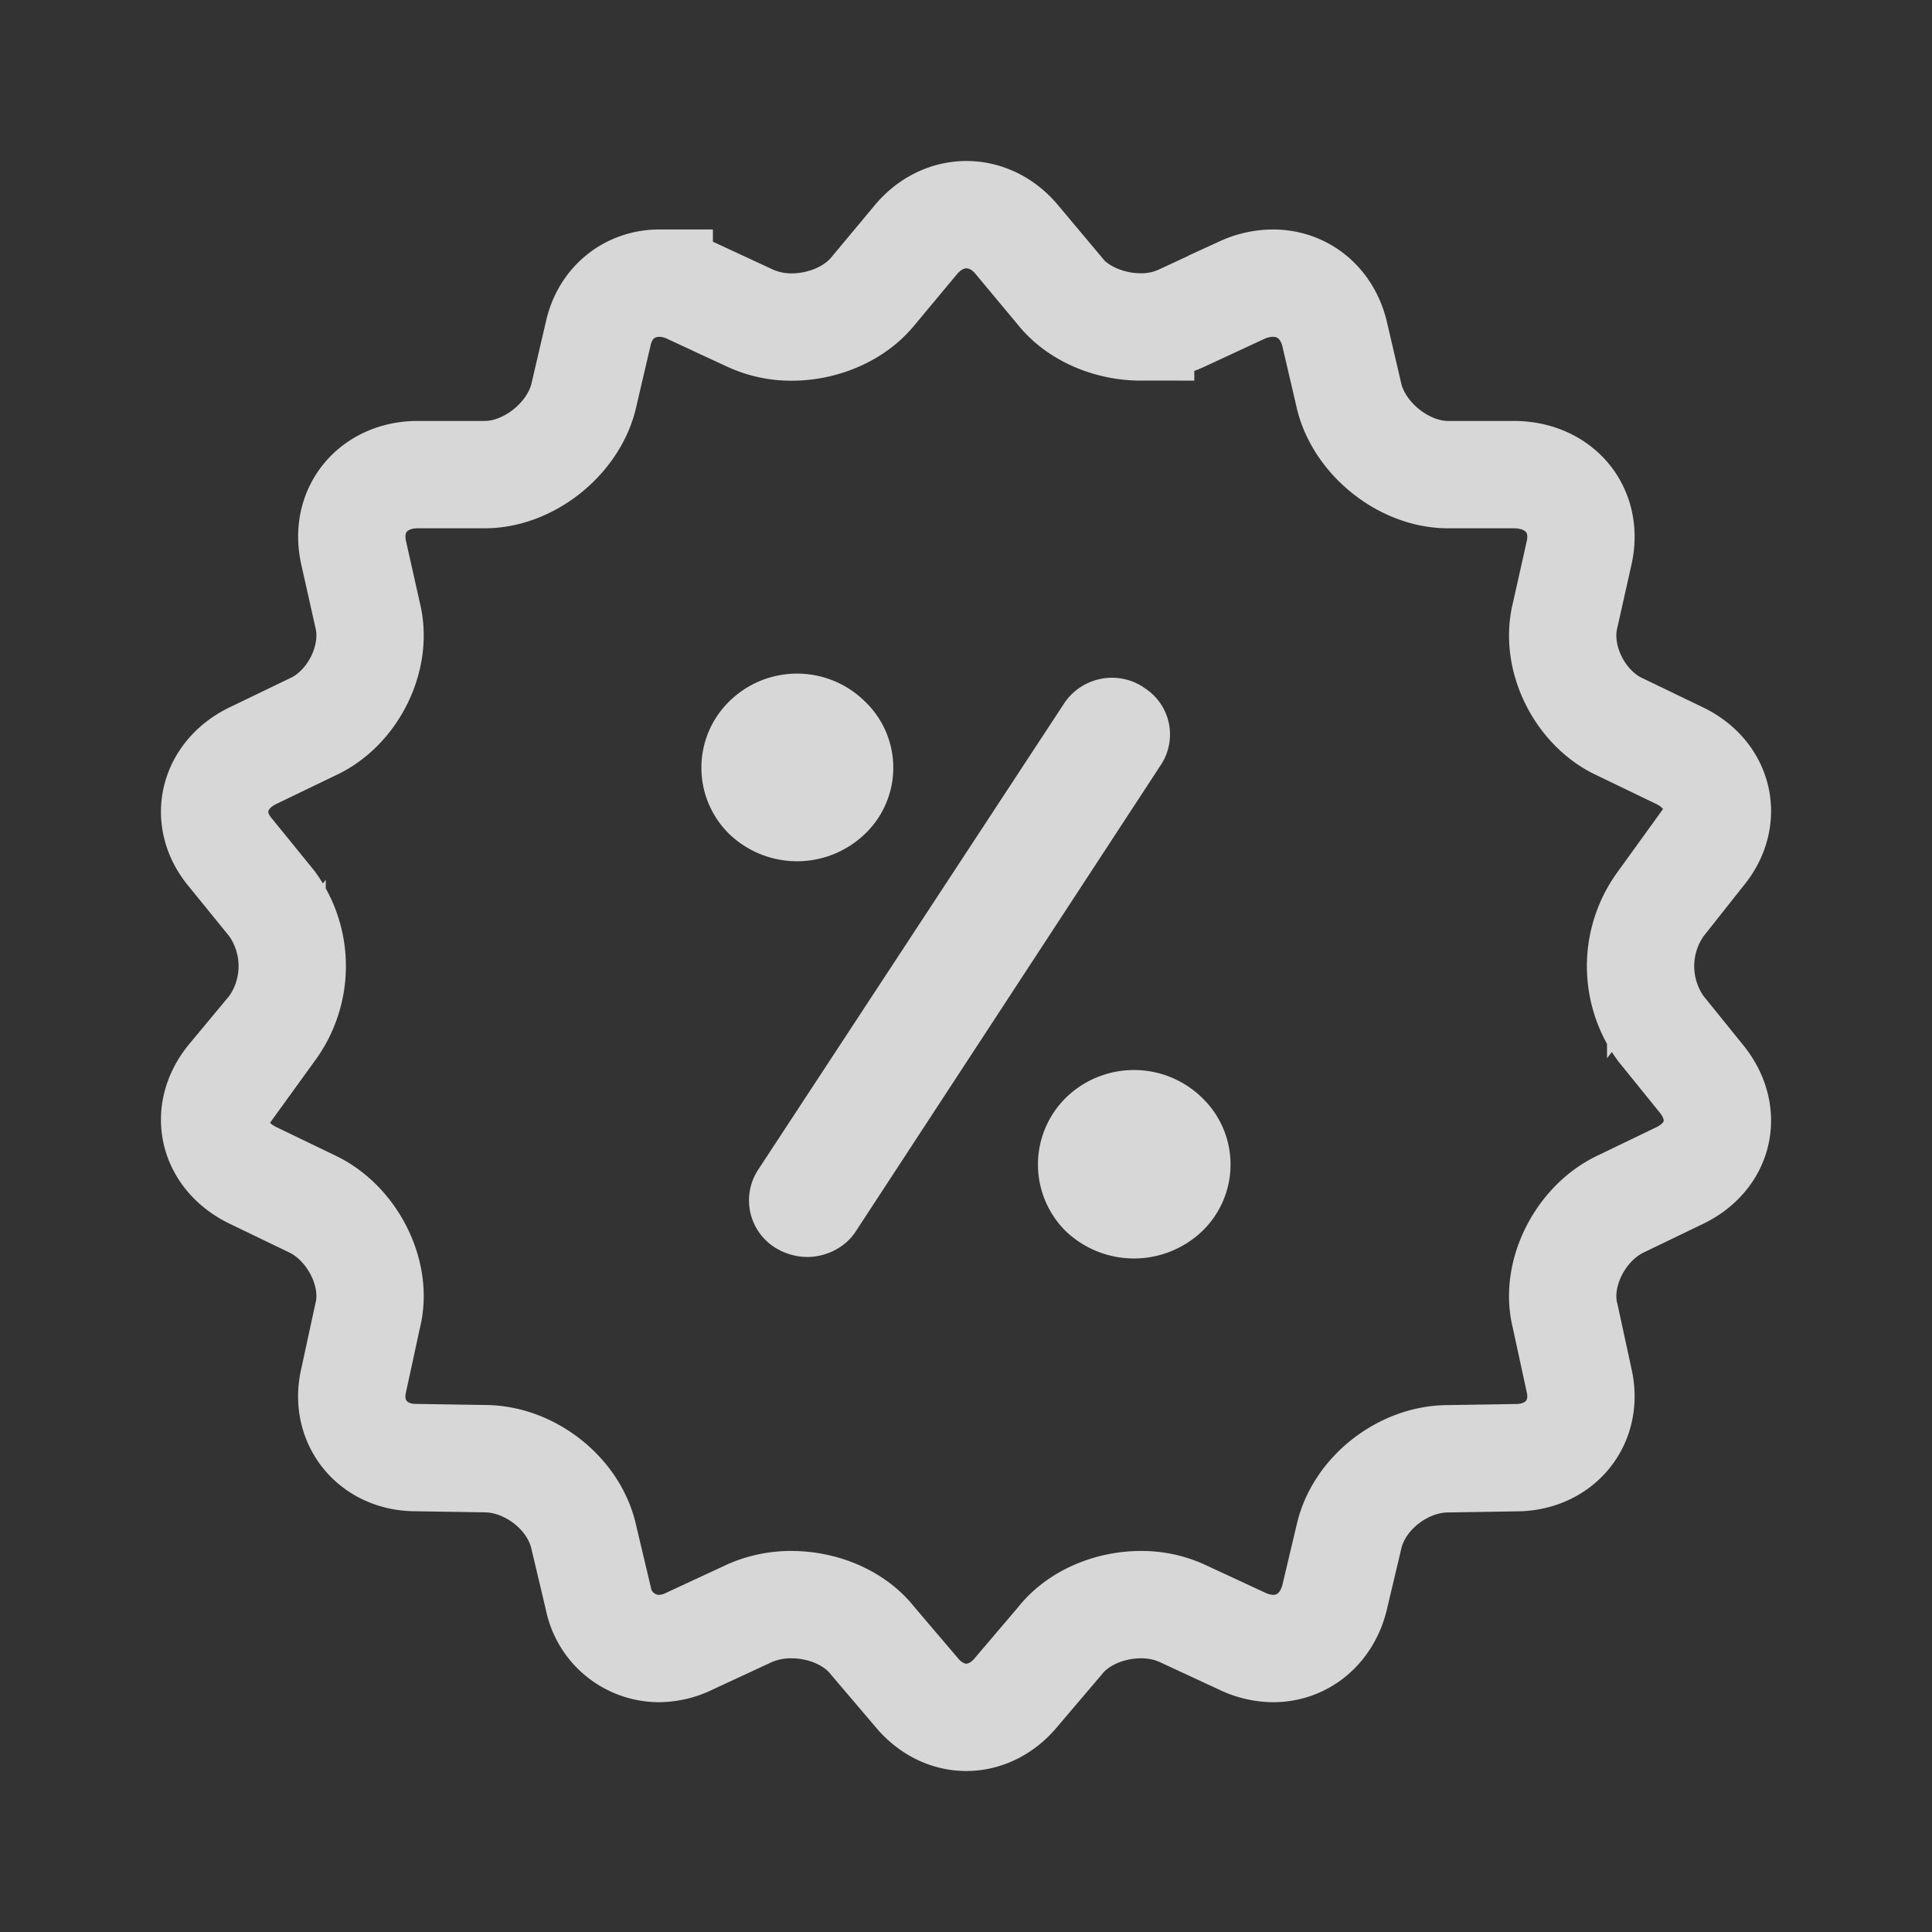 <svg xmlns="http://www.w3.org/2000/svg" width="18" height="18"><rect width="100%" height="100%" fill="#333333" stroke="none"/><g fill="none" fill-rule="evenodd" opacity=".803"><path stroke="#FFF" d="M9.473 2.232l.4.48c.17.212.466.334.754.334a.882.882 0 00.386-.084l.56-.26a.702.702 0 01.287-.064c.269 0 .498.174.572.464l.14.6c.1.39.51.72.92.72h.63c.41.01.68.33.59.73l-.13.58c-.1.4.14.87.51 1.04l.56.27c.37.18.46.59.2.9l-.38.48a.99.99 0 000 1.159l.38.47c.26.32.17.72-.2.9l-.56.27c-.37.18-.61.65-.51 1.04l.13.6c.09.39-.18.72-.59.72l-.63.01c-.41 0-.82.31-.92.71l-.14.59c-.074.288-.302.468-.57.468a.68.68 0 01-.29-.069l-.56-.26a.916.916 0 00-.382-.08c-.289 0-.586.121-.757.34l-.4.47c-.13.16-.3.24-.47.24-.17 0-.34-.08-.47-.24l-.4-.47c-.17-.219-.468-.34-.76-.34a.954.954 0 00-.389.08l-.56.26a.654.654 0 01-.285.069.578.578 0 01-.565-.469l-.14-.59c-.1-.4-.51-.71-.92-.71l-.64-.01c-.4 0-.67-.33-.579-.72l.13-.6c.1-.39-.14-.86-.51-1.04l-.56-.27c-.37-.18-.47-.58-.21-.9l.39-.469a.99.99 0 000-1.16l-.39-.48c-.26-.31-.16-.72.21-.9l.56-.27c.37-.17.61-.64.51-1.04l-.13-.58c-.09-.4.18-.72.58-.729h.64c.41 0 .82-.33.92-.72l.14-.6c.066-.29.3-.464.567-.464a.67.67 0 01.282.064l.56.26a.919.919 0 00.393.085c.29 0 .586-.124.757-.335l.4-.48c.13-.155.3-.232.47-.232.17 0 .34.077.47.232z"/><path fill="#FFF" d="M11.2 10.228a.908.908 0 00-1.27 0 .874.874 0 000 1.243.921.921 0 001.27 0 .862.862 0 000-1.243M8.058 7.77a.853.853 0 000-1.235.9.9 0 00-1.264 0 .865.865 0 000 1.235.913.913 0 001.264 0M10.65 6.4a.535.535 0 00-.742.163l-2.845 4.336a.52.52 0 00.162.727.574.574 0 00.297.085c.17 0 .353-.085.452-.24l2.845-4.35a.514.514 0 00-.17-.72"/></g></svg>